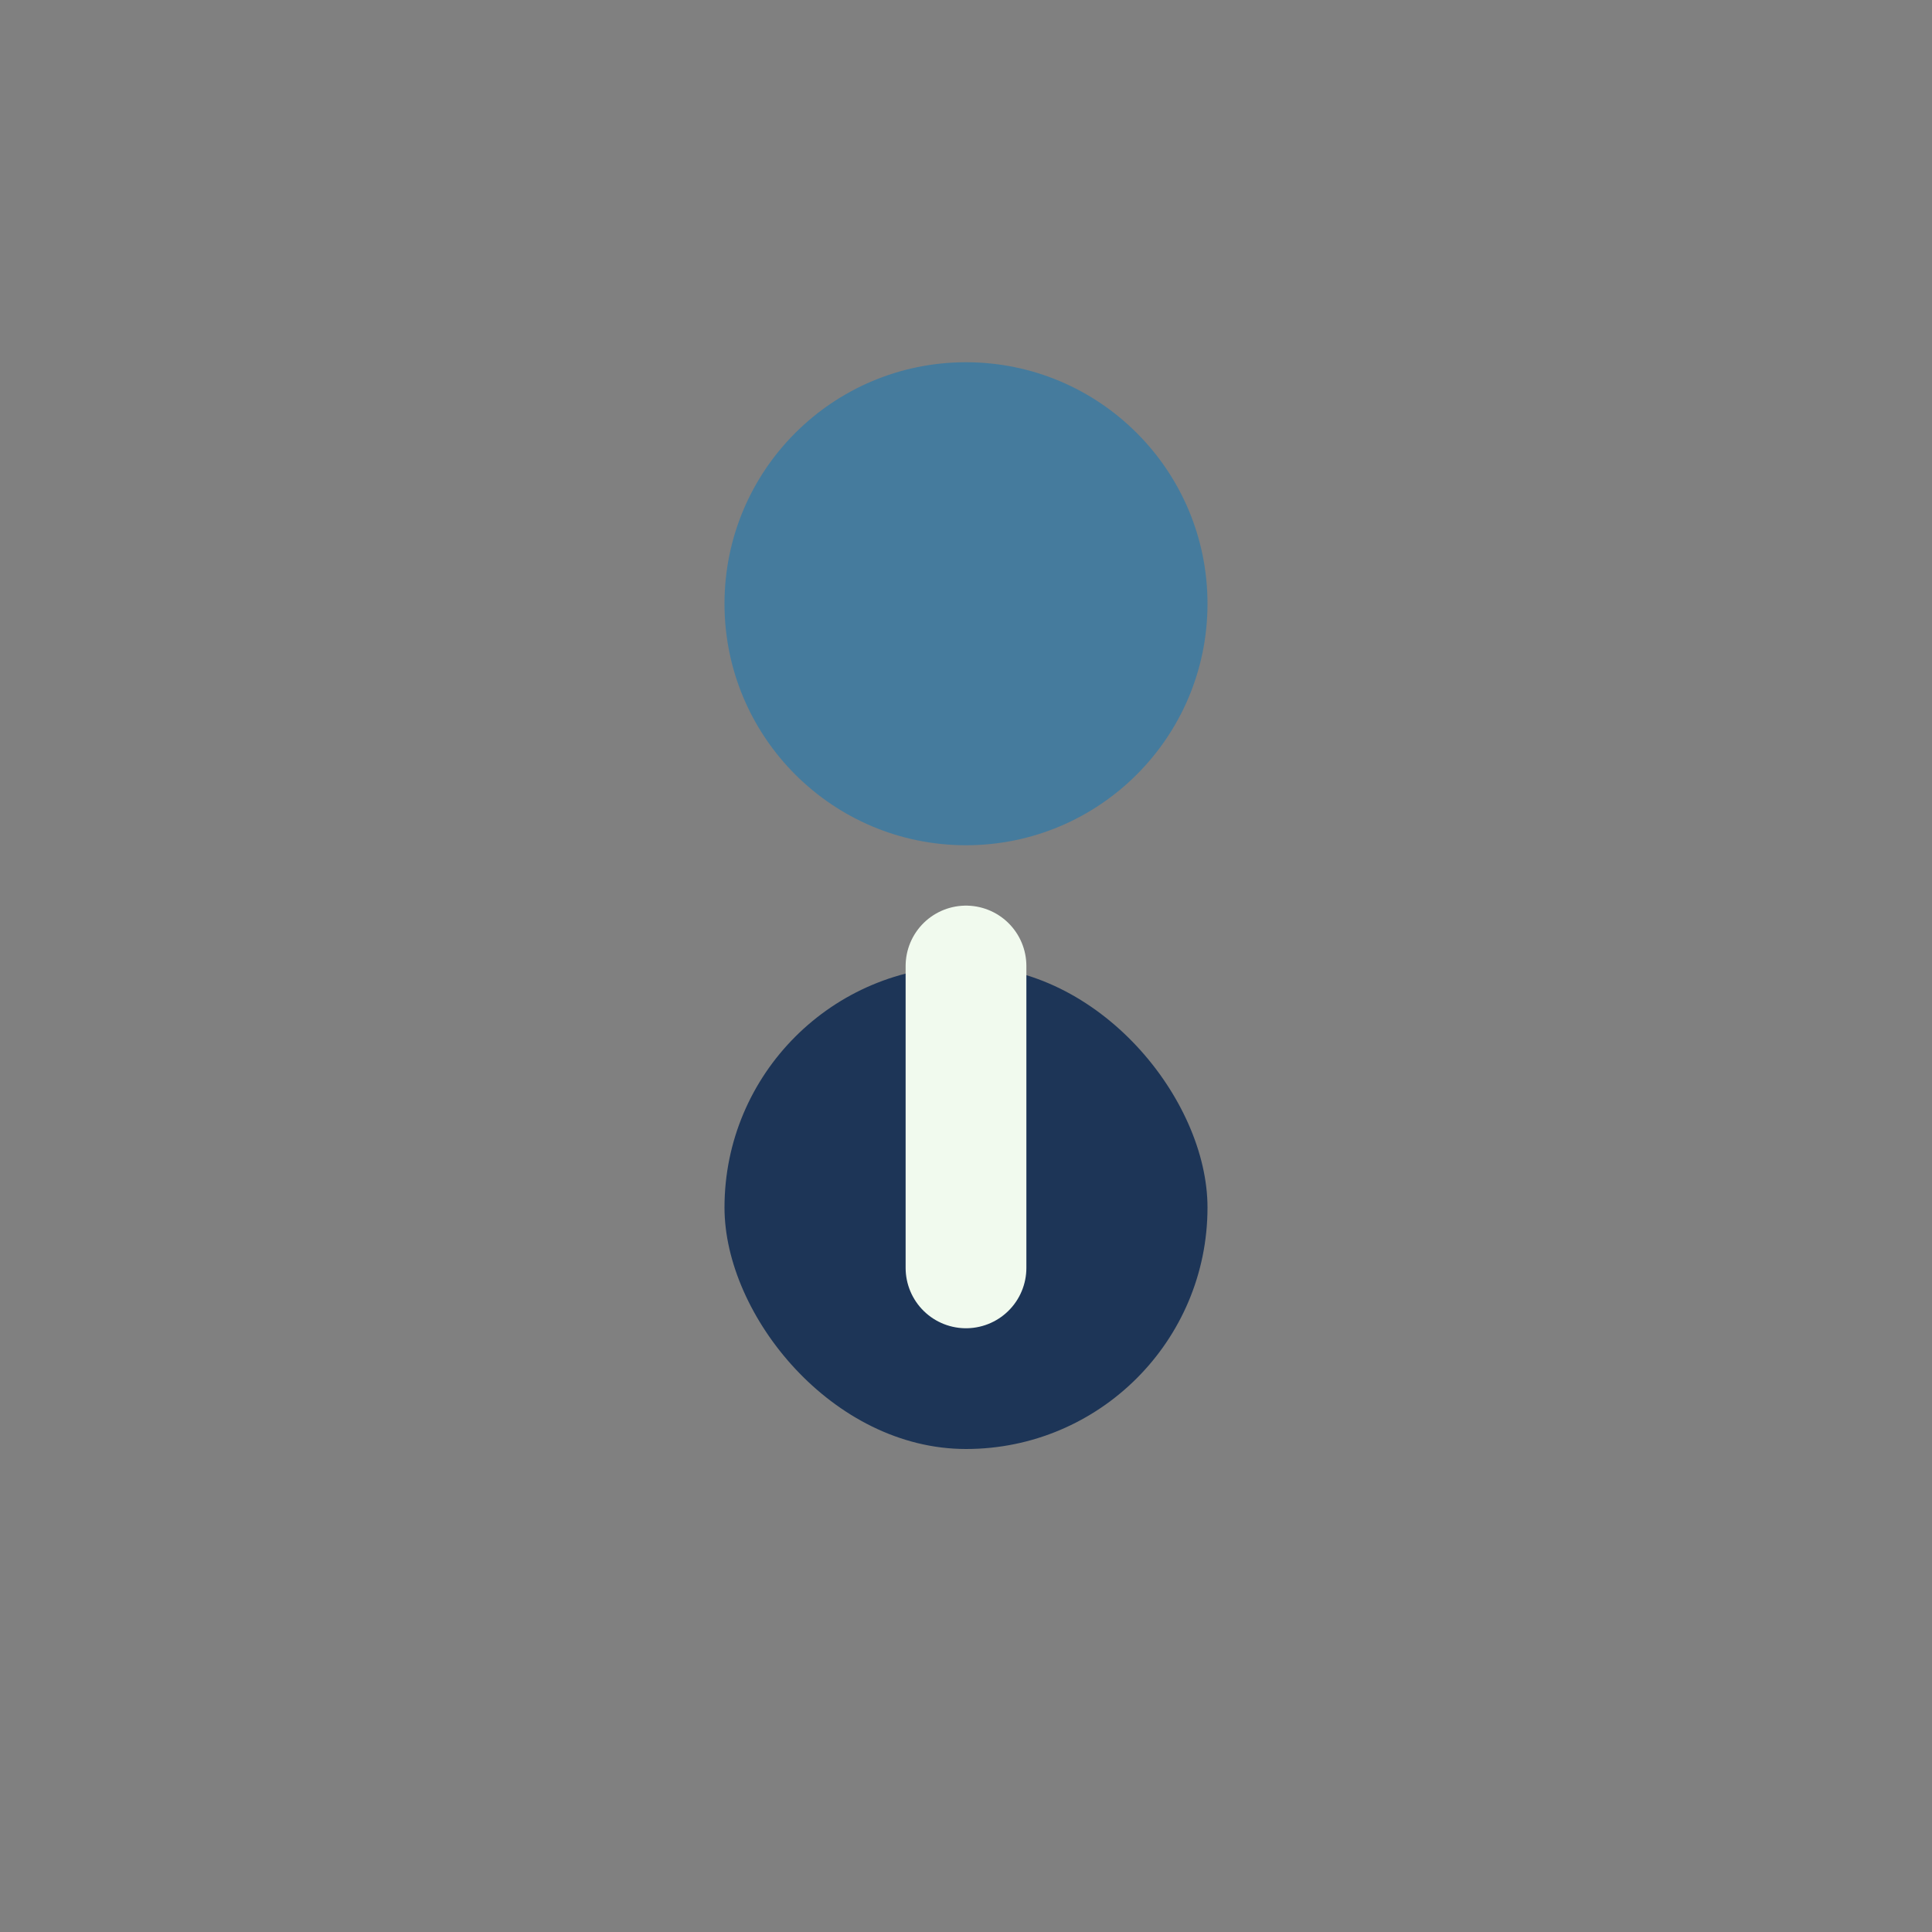 <?xml version="1.0" encoding="UTF-8"?>
<svg xmlns="http://www.w3.org/2000/svg" width="32" height="32" viewBox="0 0 32 32"><rect x="0" y="0" width="32" height="32" fill="#808080" stroke="none"/><circle cx="16" cy="10" r="4" fill="#457B9D"/><rect x="12" y="16" width="8" height="8" rx="4" fill="#1D3557"/><path d="M16 21v-5" stroke="#F1FAEE" stroke-width="2" stroke-linecap="round"/></svg>